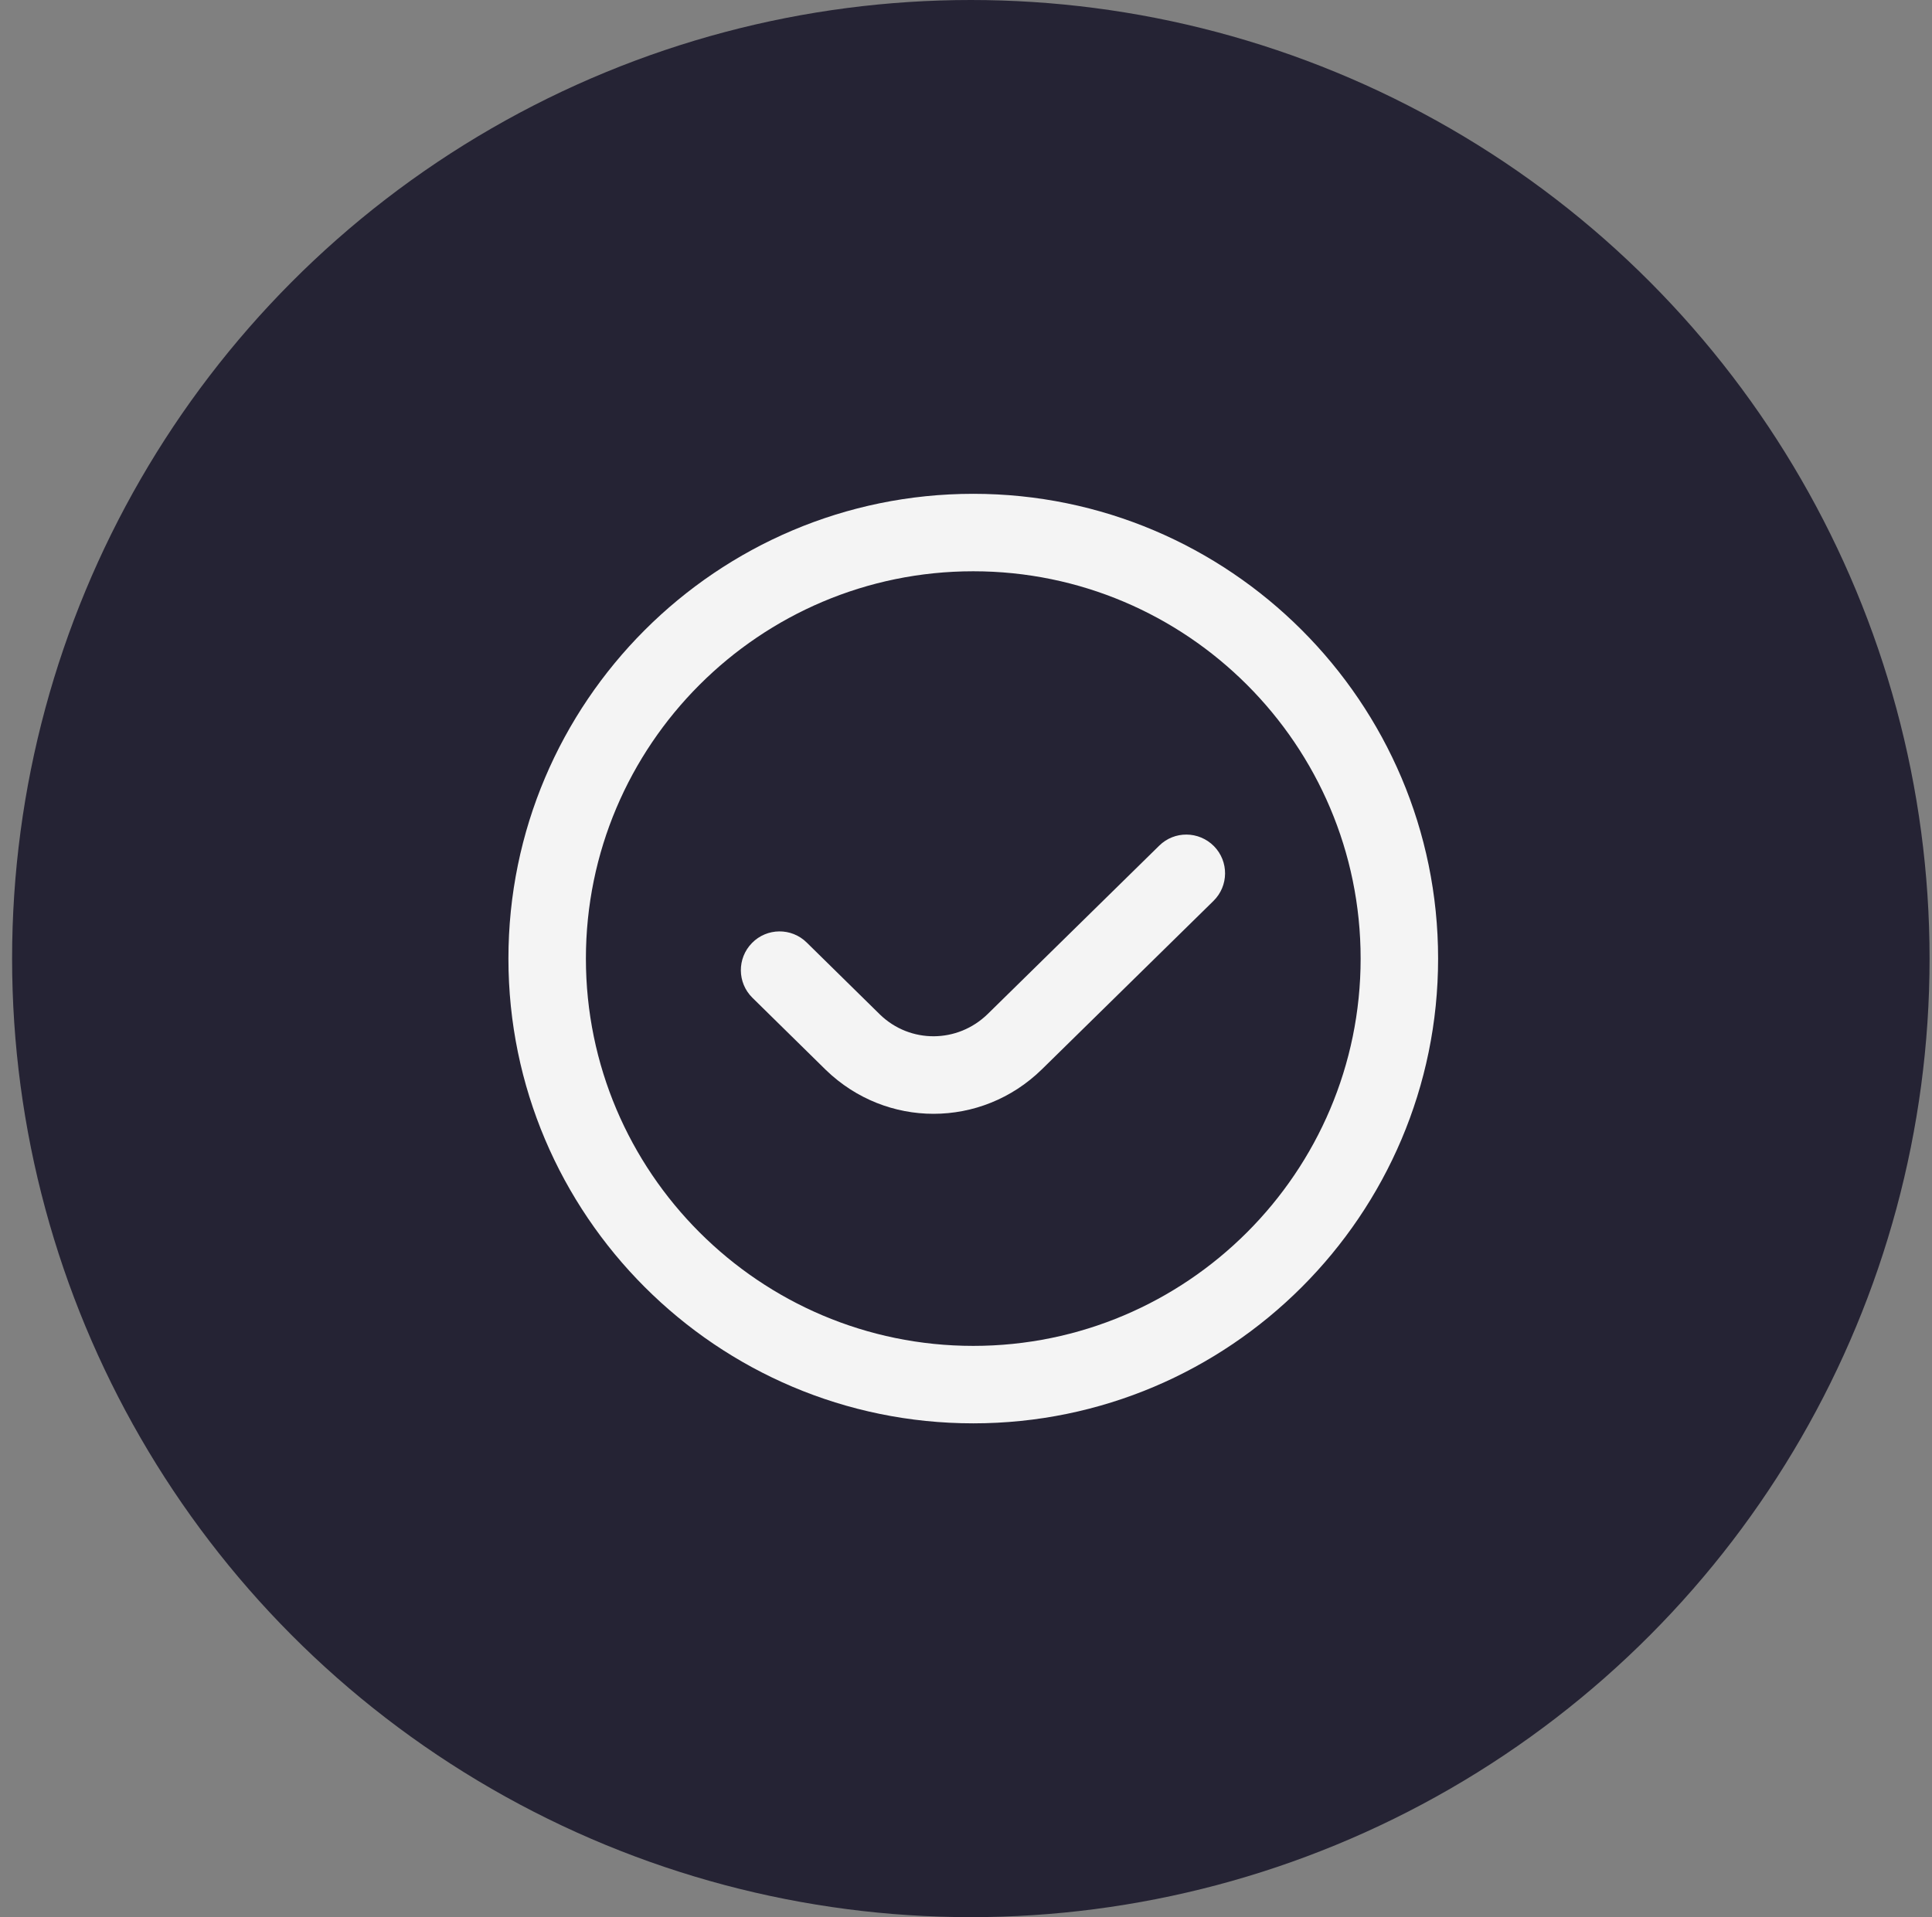 <?xml version="1.0" encoding="UTF-8"?>
<svg xmlns="http://www.w3.org/2000/svg" width="133" height="132" viewBox="0 0 133 132" fill="none">
  <rect x="0" y="0" width="133" height="132" fill="#808080" stroke="none"/>
  <circle cx="66.833" cy="66" r="66" fill="#252334"></circle>
  <g clip-path="url(#clip0_782_3342)">
    <path d="M83.571 58.261C84.603 59.312 84.587 61 83.534 62.032L71.731 73.619C69.643 75.667 66.955 76.688 64.264 76.688C61.603 76.688 58.942 75.685 56.862 73.677L51.798 68.699C50.747 67.667 50.734 65.979 51.766 64.928C52.795 63.875 54.488 63.861 55.536 64.896L60.584 69.859C62.654 71.859 65.92 71.848 68 69.811L79.8 58.227C80.848 57.192 82.531 57.211 83.571 58.261ZM99 66C99 83.645 84.646 98 67 98C49.355 98 35 83.645 35 66C35 48.355 49.355 34 67 34C84.646 34 99 48.355 99 66ZM93.667 66C93.667 51.296 81.704 39.333 67 39.333C52.296 39.333 40.334 51.296 40.334 66C40.334 80.704 52.296 92.667 67 92.667C81.704 92.667 93.667 80.704 93.667 66Z" fill="#F4F4F4"></path>
  </g>
  <defs>
    <clipPath id="clip0_782_3342">
      <rect width="64" height="64" fill="white" transform="translate(35 34)"></rect>
    </clipPath>
  </defs>
</svg>
